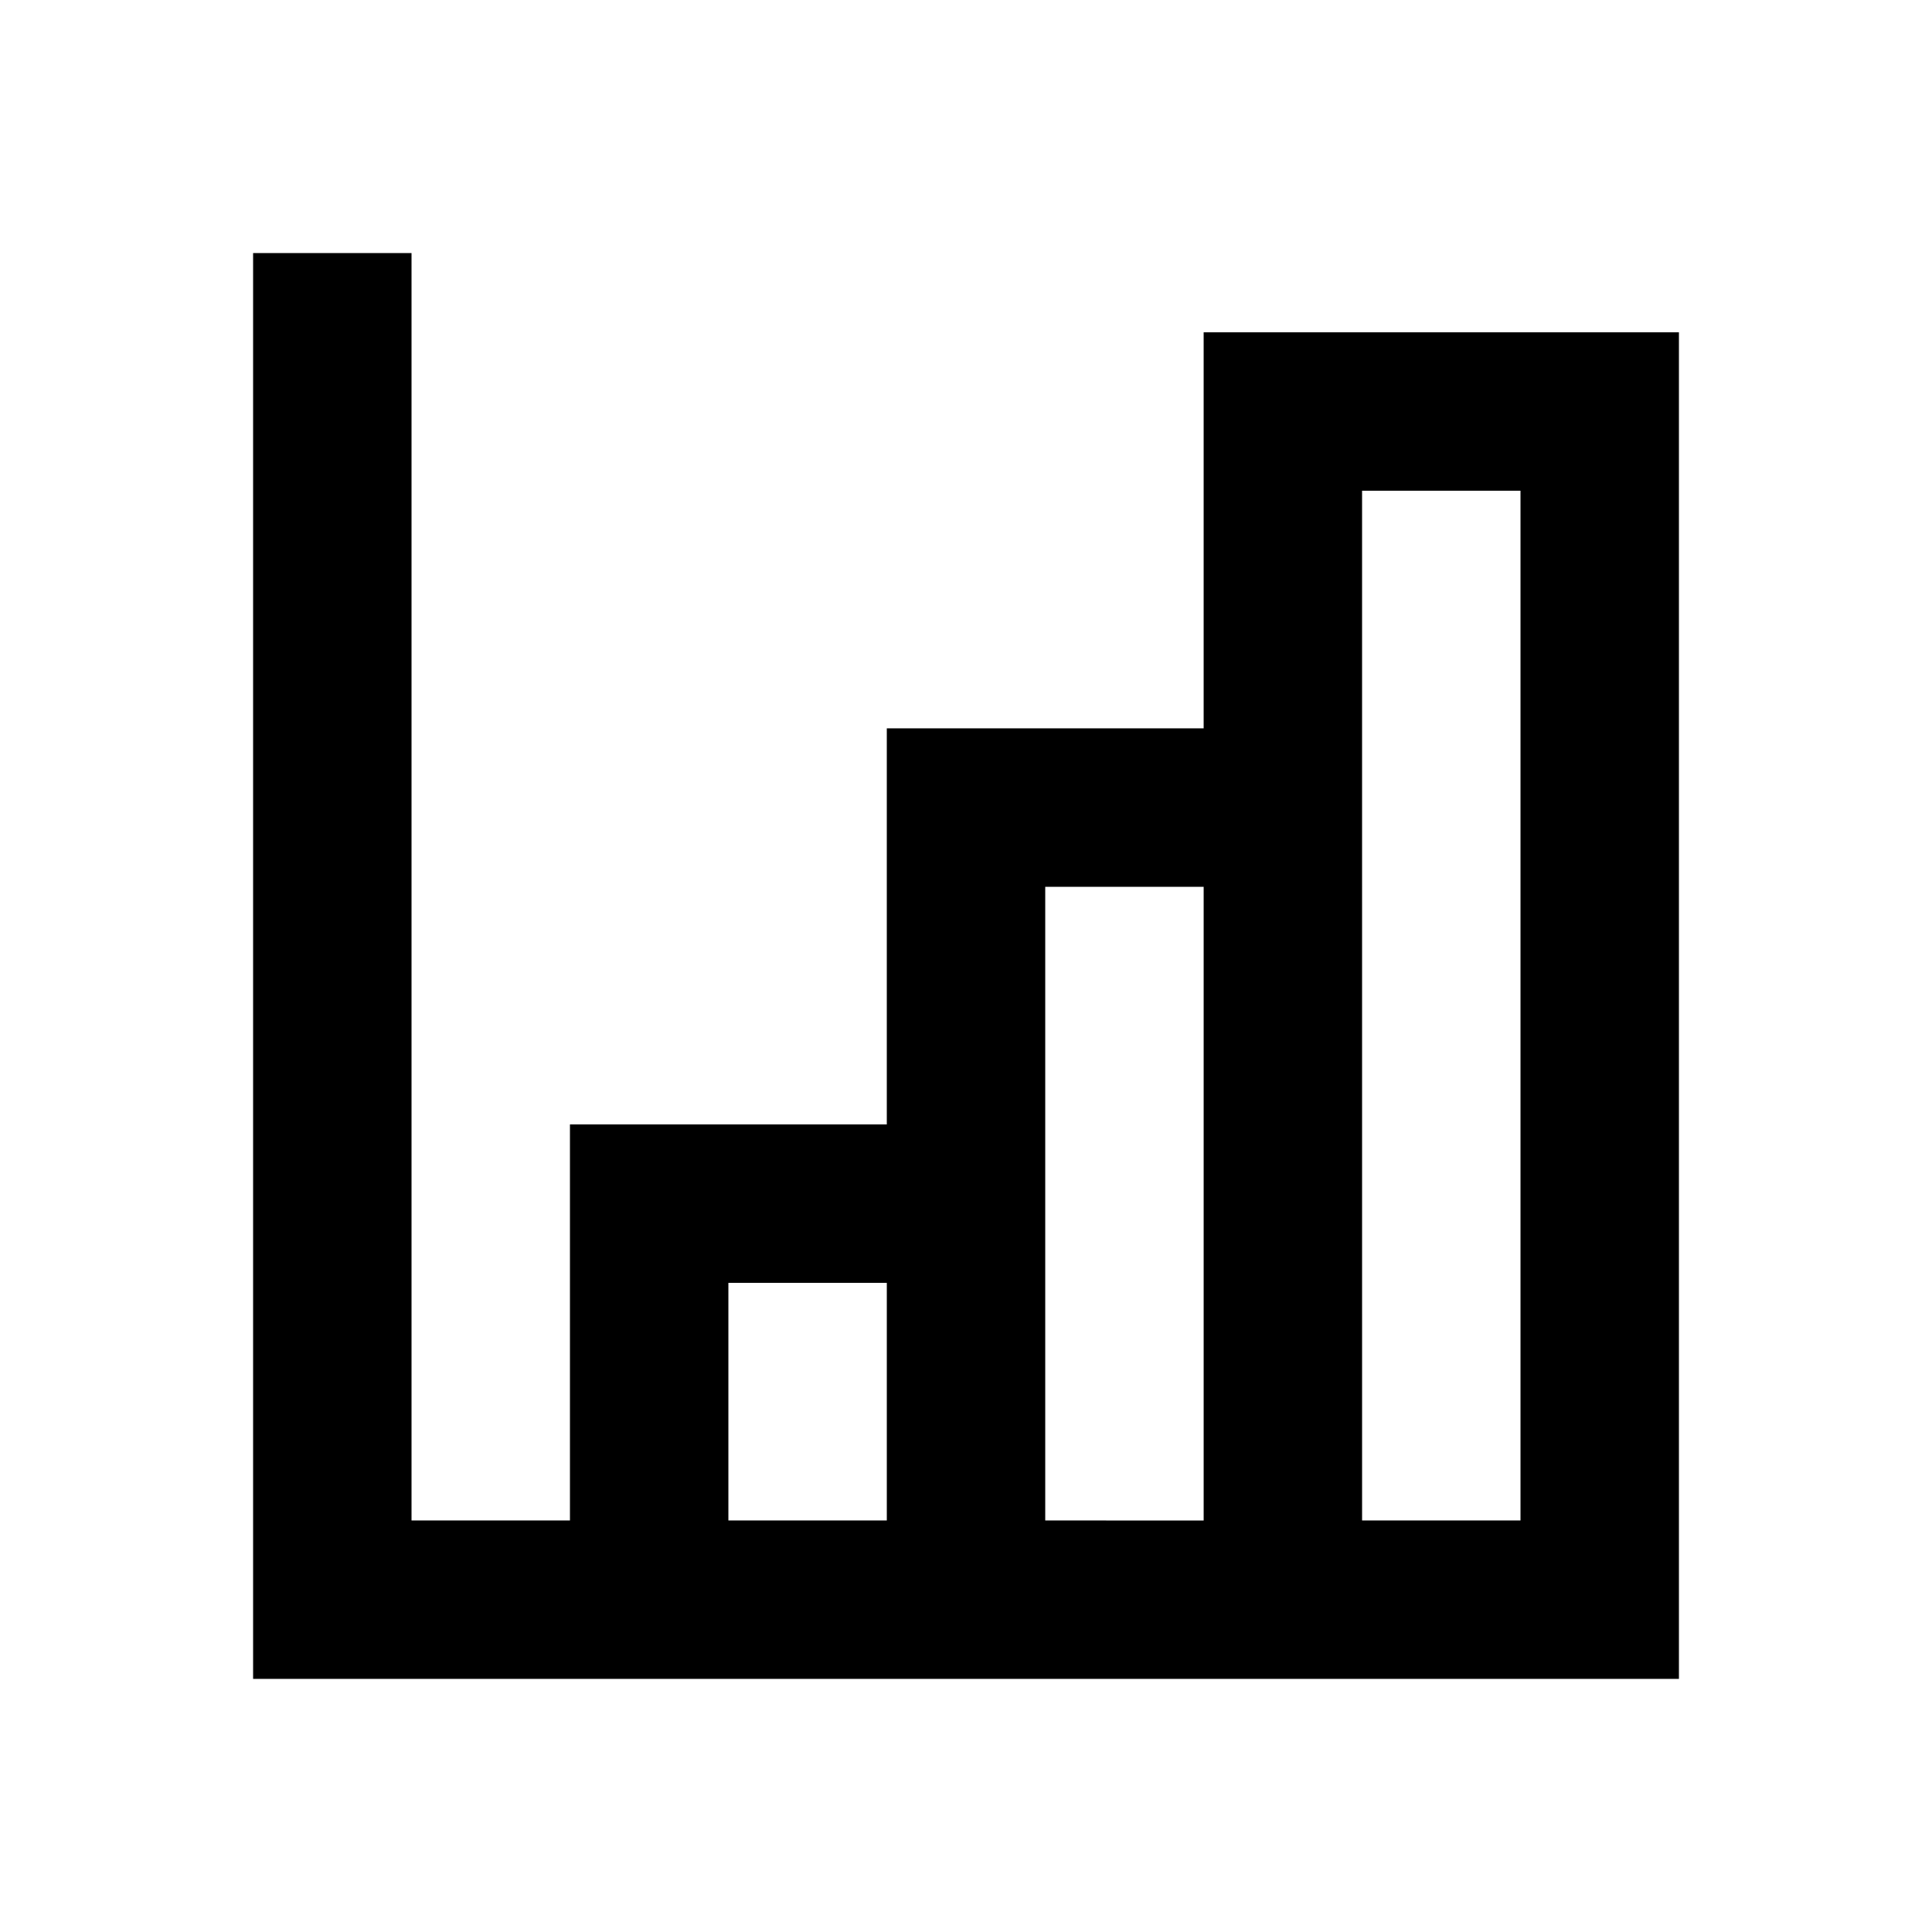 <?xml version="1.0" encoding="UTF-8"?>
<!-- The Best Svg Icon site in the world: iconSvg.co, Visit us! https://iconsvg.co -->
<svg fill="#000000" width="800px" height="800px" version="1.1" viewBox="144 144 512 512" xmlns="http://www.w3.org/2000/svg">
 <path d="m462.98 232.06v104.96h-83.969v104.96h-83.969v104.96l-41.984-0.004v-335.87h-41.984v377.86h377.86v-356.86zm-125.95 314.88v-62.977h41.984v62.977zm83.969 0v-167.93h41.984v167.94zm83.969 0-0.004-272.89h41.984v272.89z"/>
</svg>